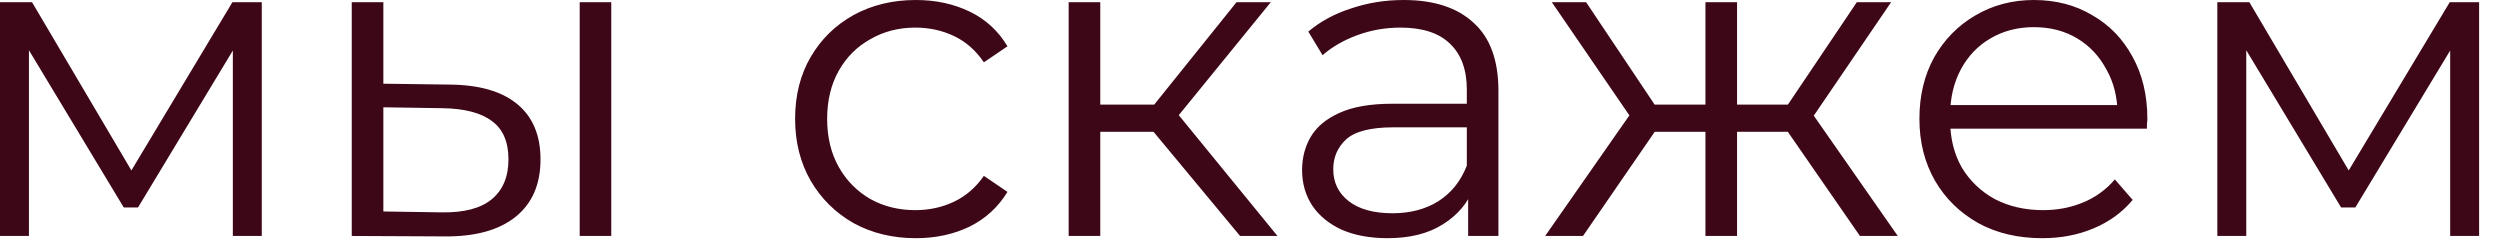 <?xml version="1.0" encoding="UTF-8"?> <svg xmlns="http://www.w3.org/2000/svg" width="73" height="7" viewBox="0 0 73 7" fill="none"><path d="M1.17645e-05 6.89V0.065H0.936L4.03 5.304H3.64L6.786 0.065H7.644V6.89H6.799V1.118L6.968 1.196L4.03 6.058H3.614L0.65 1.144L0.845 1.105V6.89H1.17645e-05ZM16.927 6.89V0.065H17.849V6.89H16.927ZM13.143 2.47C14.002 2.479 14.656 2.669 15.107 3.042C15.557 3.415 15.783 3.952 15.783 4.654C15.783 5.382 15.54 5.941 15.055 6.331C14.569 6.721 13.876 6.912 12.975 6.903L10.271 6.89V0.065H11.194V2.444L13.143 2.47ZM12.909 6.201C13.551 6.21 14.032 6.084 14.352 5.824C14.682 5.555 14.847 5.165 14.847 4.654C14.847 4.143 14.686 3.77 14.366 3.536C14.045 3.293 13.559 3.168 12.909 3.159L11.194 3.133V6.175L12.909 6.201ZM26.74 6.955C26.064 6.955 25.457 6.808 24.92 6.513C24.391 6.21 23.975 5.798 23.672 5.278C23.369 4.749 23.217 4.147 23.217 3.471C23.217 2.786 23.369 2.184 23.672 1.664C23.975 1.144 24.391 0.737 24.92 0.442C25.457 0.147 26.064 0 26.74 0C27.321 0 27.845 0.113 28.313 0.338C28.781 0.563 29.149 0.901 29.418 1.352L28.729 1.82C28.495 1.473 28.205 1.218 27.858 1.053C27.511 0.888 27.134 0.806 26.727 0.806C26.242 0.806 25.804 0.919 25.414 1.144C25.024 1.361 24.716 1.668 24.491 2.067C24.266 2.466 24.153 2.934 24.153 3.471C24.153 4.008 24.266 4.476 24.491 4.875C24.716 5.274 25.024 5.586 25.414 5.811C25.804 6.028 26.242 6.136 26.727 6.136C27.134 6.136 27.511 6.054 27.858 5.889C28.205 5.724 28.495 5.473 28.729 5.135L29.418 5.603C29.149 6.045 28.781 6.383 28.313 6.617C27.845 6.842 27.321 6.955 26.74 6.955ZM36.21 6.89L33.402 3.51L34.169 3.055L37.302 6.89H36.21ZM31.205 6.89V0.065H32.128V6.89H31.205ZM31.842 3.848V3.055H34.039V3.848H31.842ZM34.247 3.575L33.389 3.445L36.106 0.065H37.107L34.247 3.575ZM42.87 6.89V5.382L42.831 5.135V2.613C42.831 2.032 42.666 1.586 42.337 1.274C42.016 0.962 41.535 0.806 40.894 0.806C40.452 0.806 40.032 0.88 39.633 1.027C39.234 1.174 38.896 1.369 38.619 1.612L38.203 0.923C38.55 0.628 38.965 0.403 39.451 0.247C39.936 0.082 40.447 0 40.985 0C41.869 0 42.549 0.221 43.026 0.663C43.511 1.096 43.754 1.759 43.754 2.652V6.89H42.87ZM40.517 6.955C40.005 6.955 39.559 6.873 39.178 6.708C38.805 6.535 38.519 6.301 38.32 6.006C38.12 5.703 38.021 5.356 38.021 4.966C38.021 4.611 38.103 4.29 38.268 4.004C38.441 3.709 38.718 3.475 39.1 3.302C39.49 3.12 40.01 3.029 40.66 3.029H43.013V3.718H40.686C40.027 3.718 39.568 3.835 39.308 4.069C39.056 4.303 38.931 4.593 38.931 4.94C38.931 5.33 39.083 5.642 39.386 5.876C39.689 6.11 40.114 6.227 40.66 6.227C41.18 6.227 41.626 6.11 41.999 5.876C42.38 5.633 42.657 5.287 42.831 4.836L43.039 5.473C42.865 5.924 42.562 6.283 42.129 6.552C41.704 6.821 41.167 6.955 40.517 6.955ZM54.31 6.89L51.97 3.51L52.737 3.055L55.415 6.89H54.31ZM50.436 3.848V3.055H52.594V3.848H50.436ZM52.828 3.575L51.944 3.445L54.219 0.065H55.22L52.828 3.575ZM46.224 6.89H45.119L47.797 3.055L48.551 3.51L46.224 6.89ZM50.722 6.89H49.799V0.065H50.722V6.89ZM50.085 3.848H47.94V3.055H50.085V3.848ZM47.719 3.575L45.314 0.065H46.315L48.577 3.445L47.719 3.575ZM59.635 6.955C58.924 6.955 58.3 6.808 57.763 6.513C57.226 6.21 56.805 5.798 56.502 5.278C56.199 4.749 56.047 4.147 56.047 3.471C56.047 2.795 56.19 2.197 56.476 1.677C56.771 1.157 57.169 0.75 57.672 0.455C58.183 0.152 58.755 0 59.388 0C60.029 0 60.597 0.147 61.091 0.442C61.594 0.728 61.988 1.135 62.274 1.664C62.56 2.184 62.703 2.786 62.703 3.471C62.703 3.514 62.699 3.562 62.69 3.614C62.69 3.657 62.69 3.705 62.69 3.757H56.749V3.068H62.196L61.832 3.341C61.832 2.847 61.724 2.409 61.507 2.028C61.299 1.638 61.013 1.335 60.649 1.118C60.285 0.901 59.865 0.793 59.388 0.793C58.92 0.793 58.5 0.901 58.127 1.118C57.754 1.335 57.464 1.638 57.256 2.028C57.048 2.418 56.944 2.864 56.944 3.367V3.51C56.944 4.03 57.057 4.489 57.282 4.888C57.516 5.278 57.837 5.586 58.244 5.811C58.66 6.028 59.132 6.136 59.661 6.136C60.077 6.136 60.463 6.062 60.818 5.915C61.182 5.768 61.494 5.542 61.754 5.239L62.274 5.837C61.971 6.201 61.589 6.478 61.13 6.669C60.679 6.86 60.181 6.955 59.635 6.955ZM64.746 6.89V0.065H65.682L68.776 5.304H68.386L71.532 0.065H72.39V6.89H71.545V1.118L71.714 1.196L68.776 6.058H68.36L65.396 1.144L65.591 1.105V6.89H64.746Z" fill="#3E0717"></path></svg> 